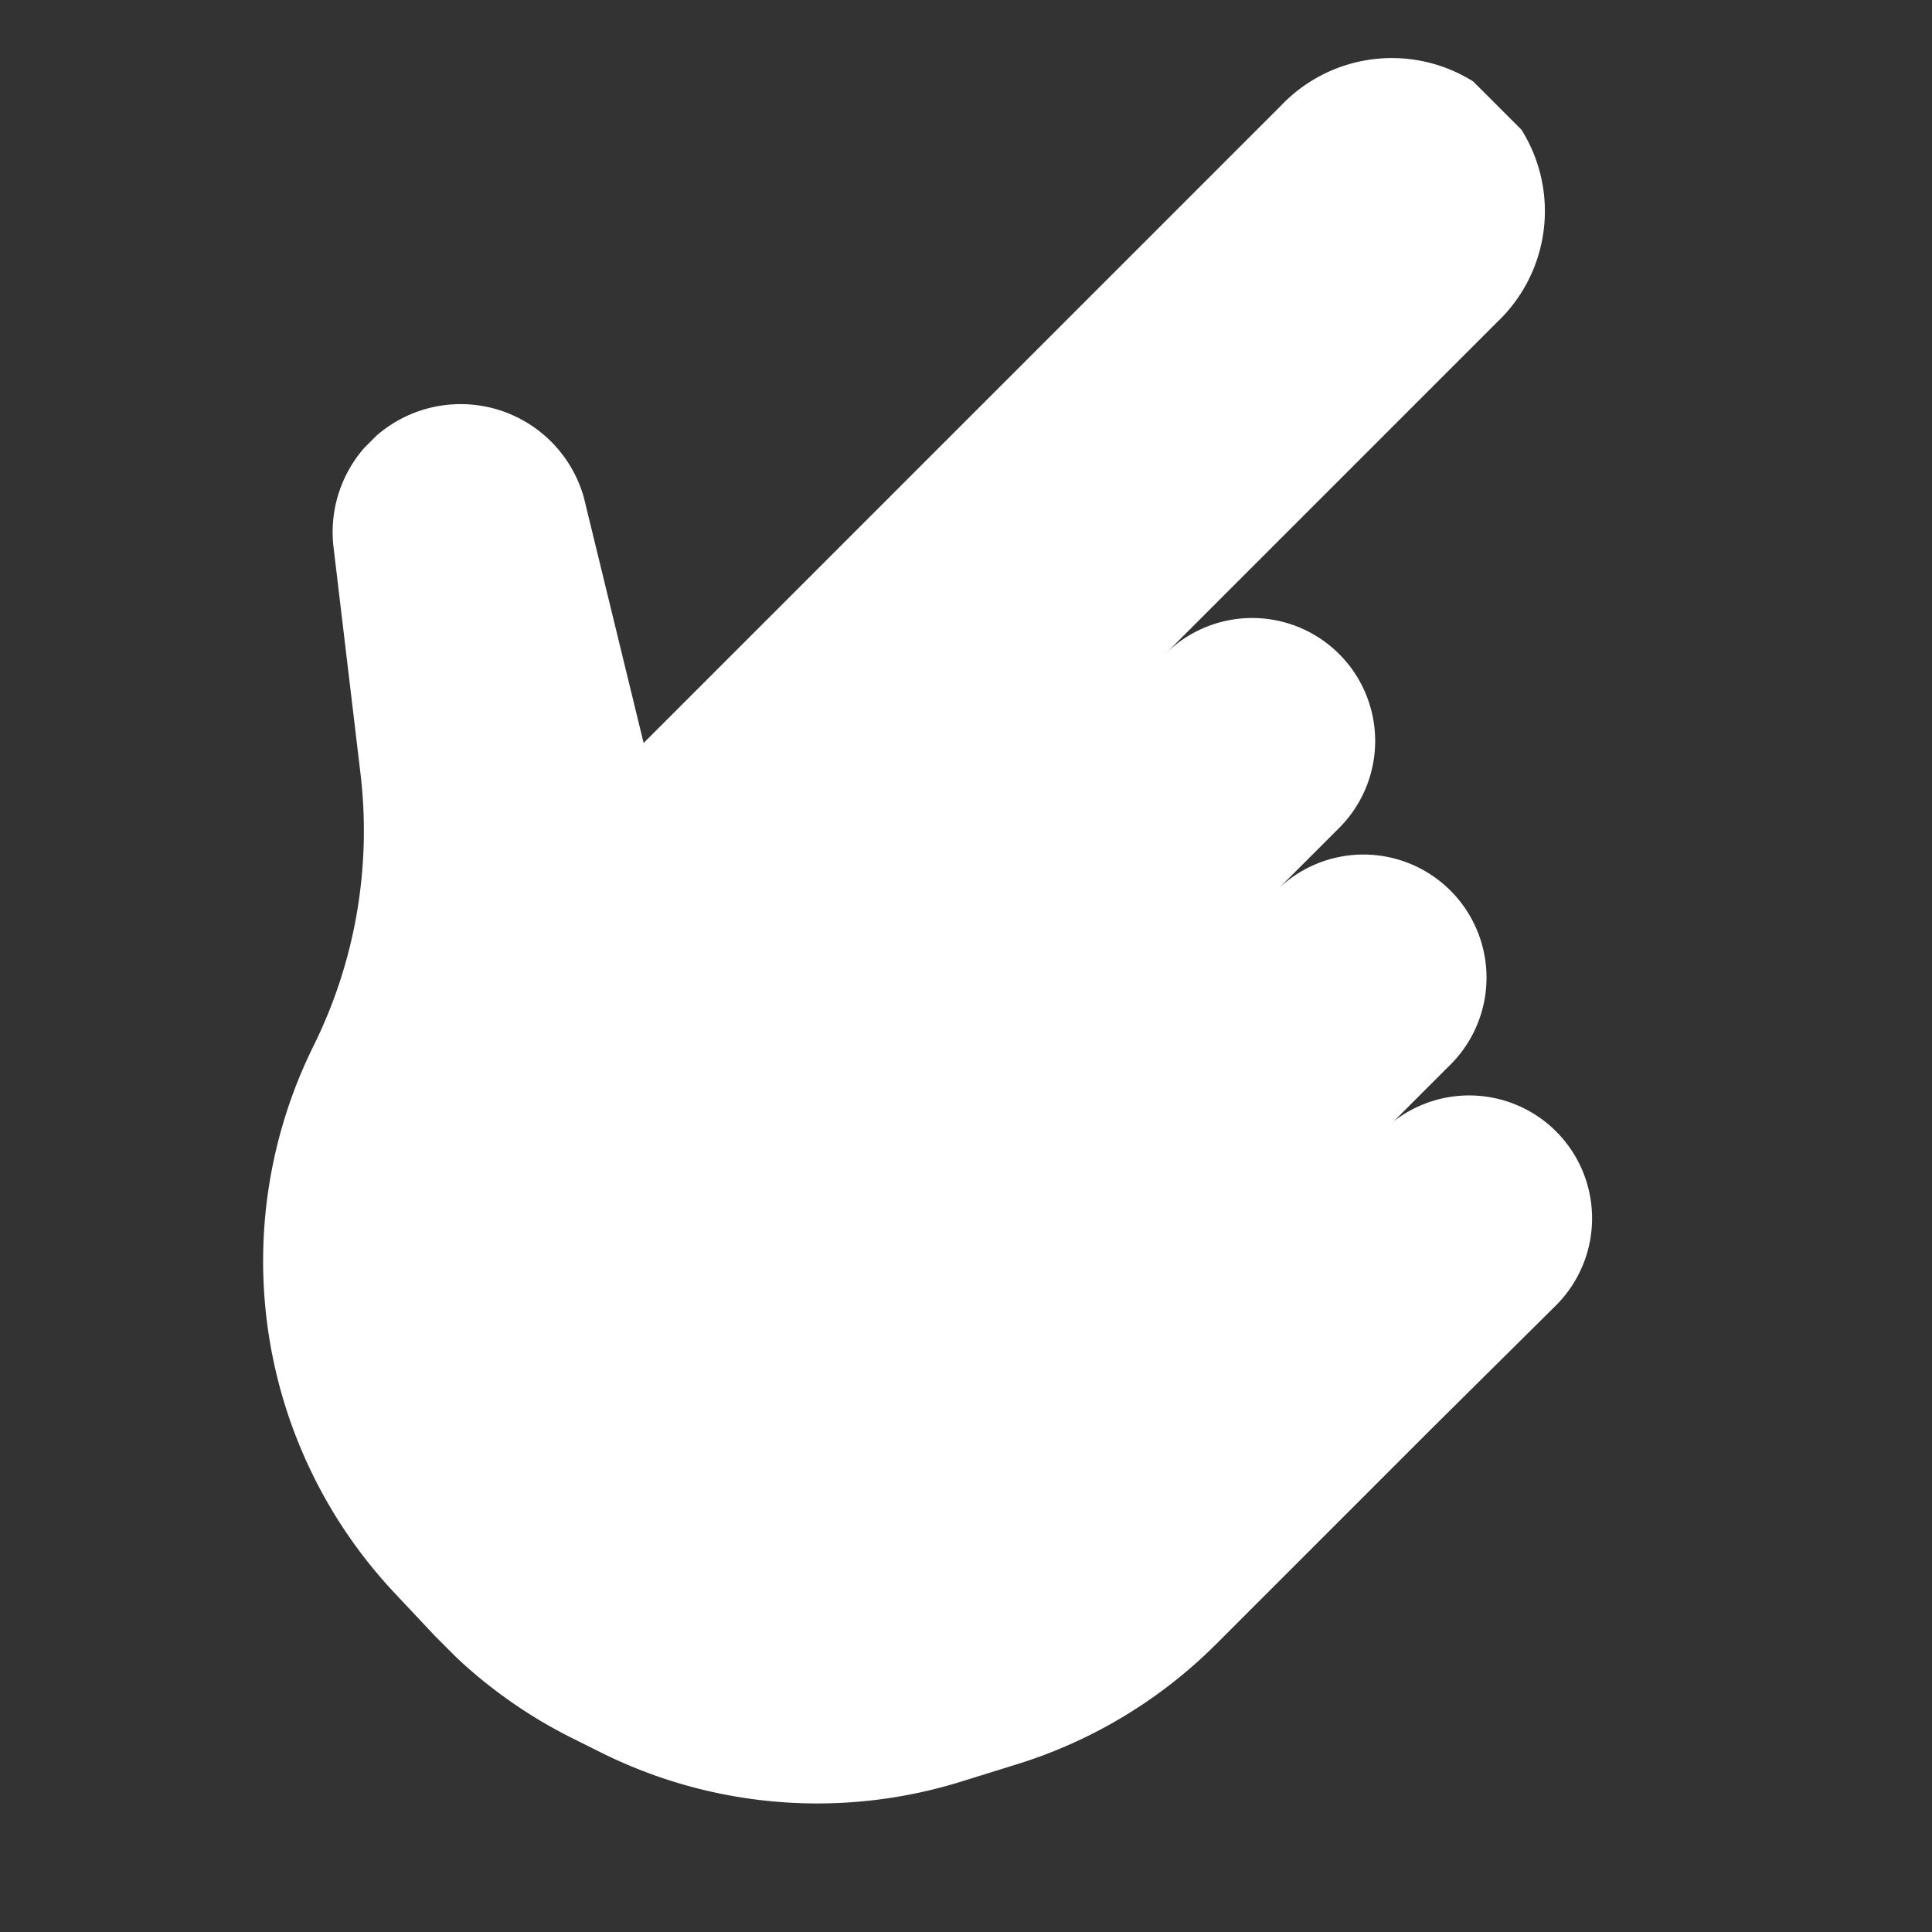 <svg xmlns="http://www.w3.org/2000/svg" width="20" height="20" viewBox="0 0 20 20"><rect x="0" y="0" width="20" height="20" fill="#333333" stroke="none"/><clipPath id="b"><path d="M0 0h15v18.979H0z"/></clipPath><clipPath id="a"><path d="M0 0h20v20H0z"/></clipPath><g clip-path="url(#a)"><g clip-path="url(#b)" transform="rotate(45 9.325 12.27)"><path fill="#fff" d="M13.727 7.079a1.273 1.273 0 0 0-1.262 1.114v-.794a1.274 1.274 0 1 0-2.547 0v2.8-3.746a1.273 1.273 0 0 0-2.546-.015V1.584a1.584 1.584 0 1 0-3.167 0v9.331L1.968 9.554a1.325 1.325 0 0 0-1.463 2.2l1.847 1.454A5.015 5.015 0 0 1 4 15.531l.01.029a5.017 5.017 0 0 0 4.594 3.4l.615.019a5.017 5.017 0 0 0 1.742-.255l.317-.106a5.016 5.016 0 0 0 2.855-2.427l.284-.54a5.018 5.018 0 0 0 .575-2.332v-3.127L15 8.352a1.273 1.273 0 0 0-1.273-1.273"/></g></g></svg>